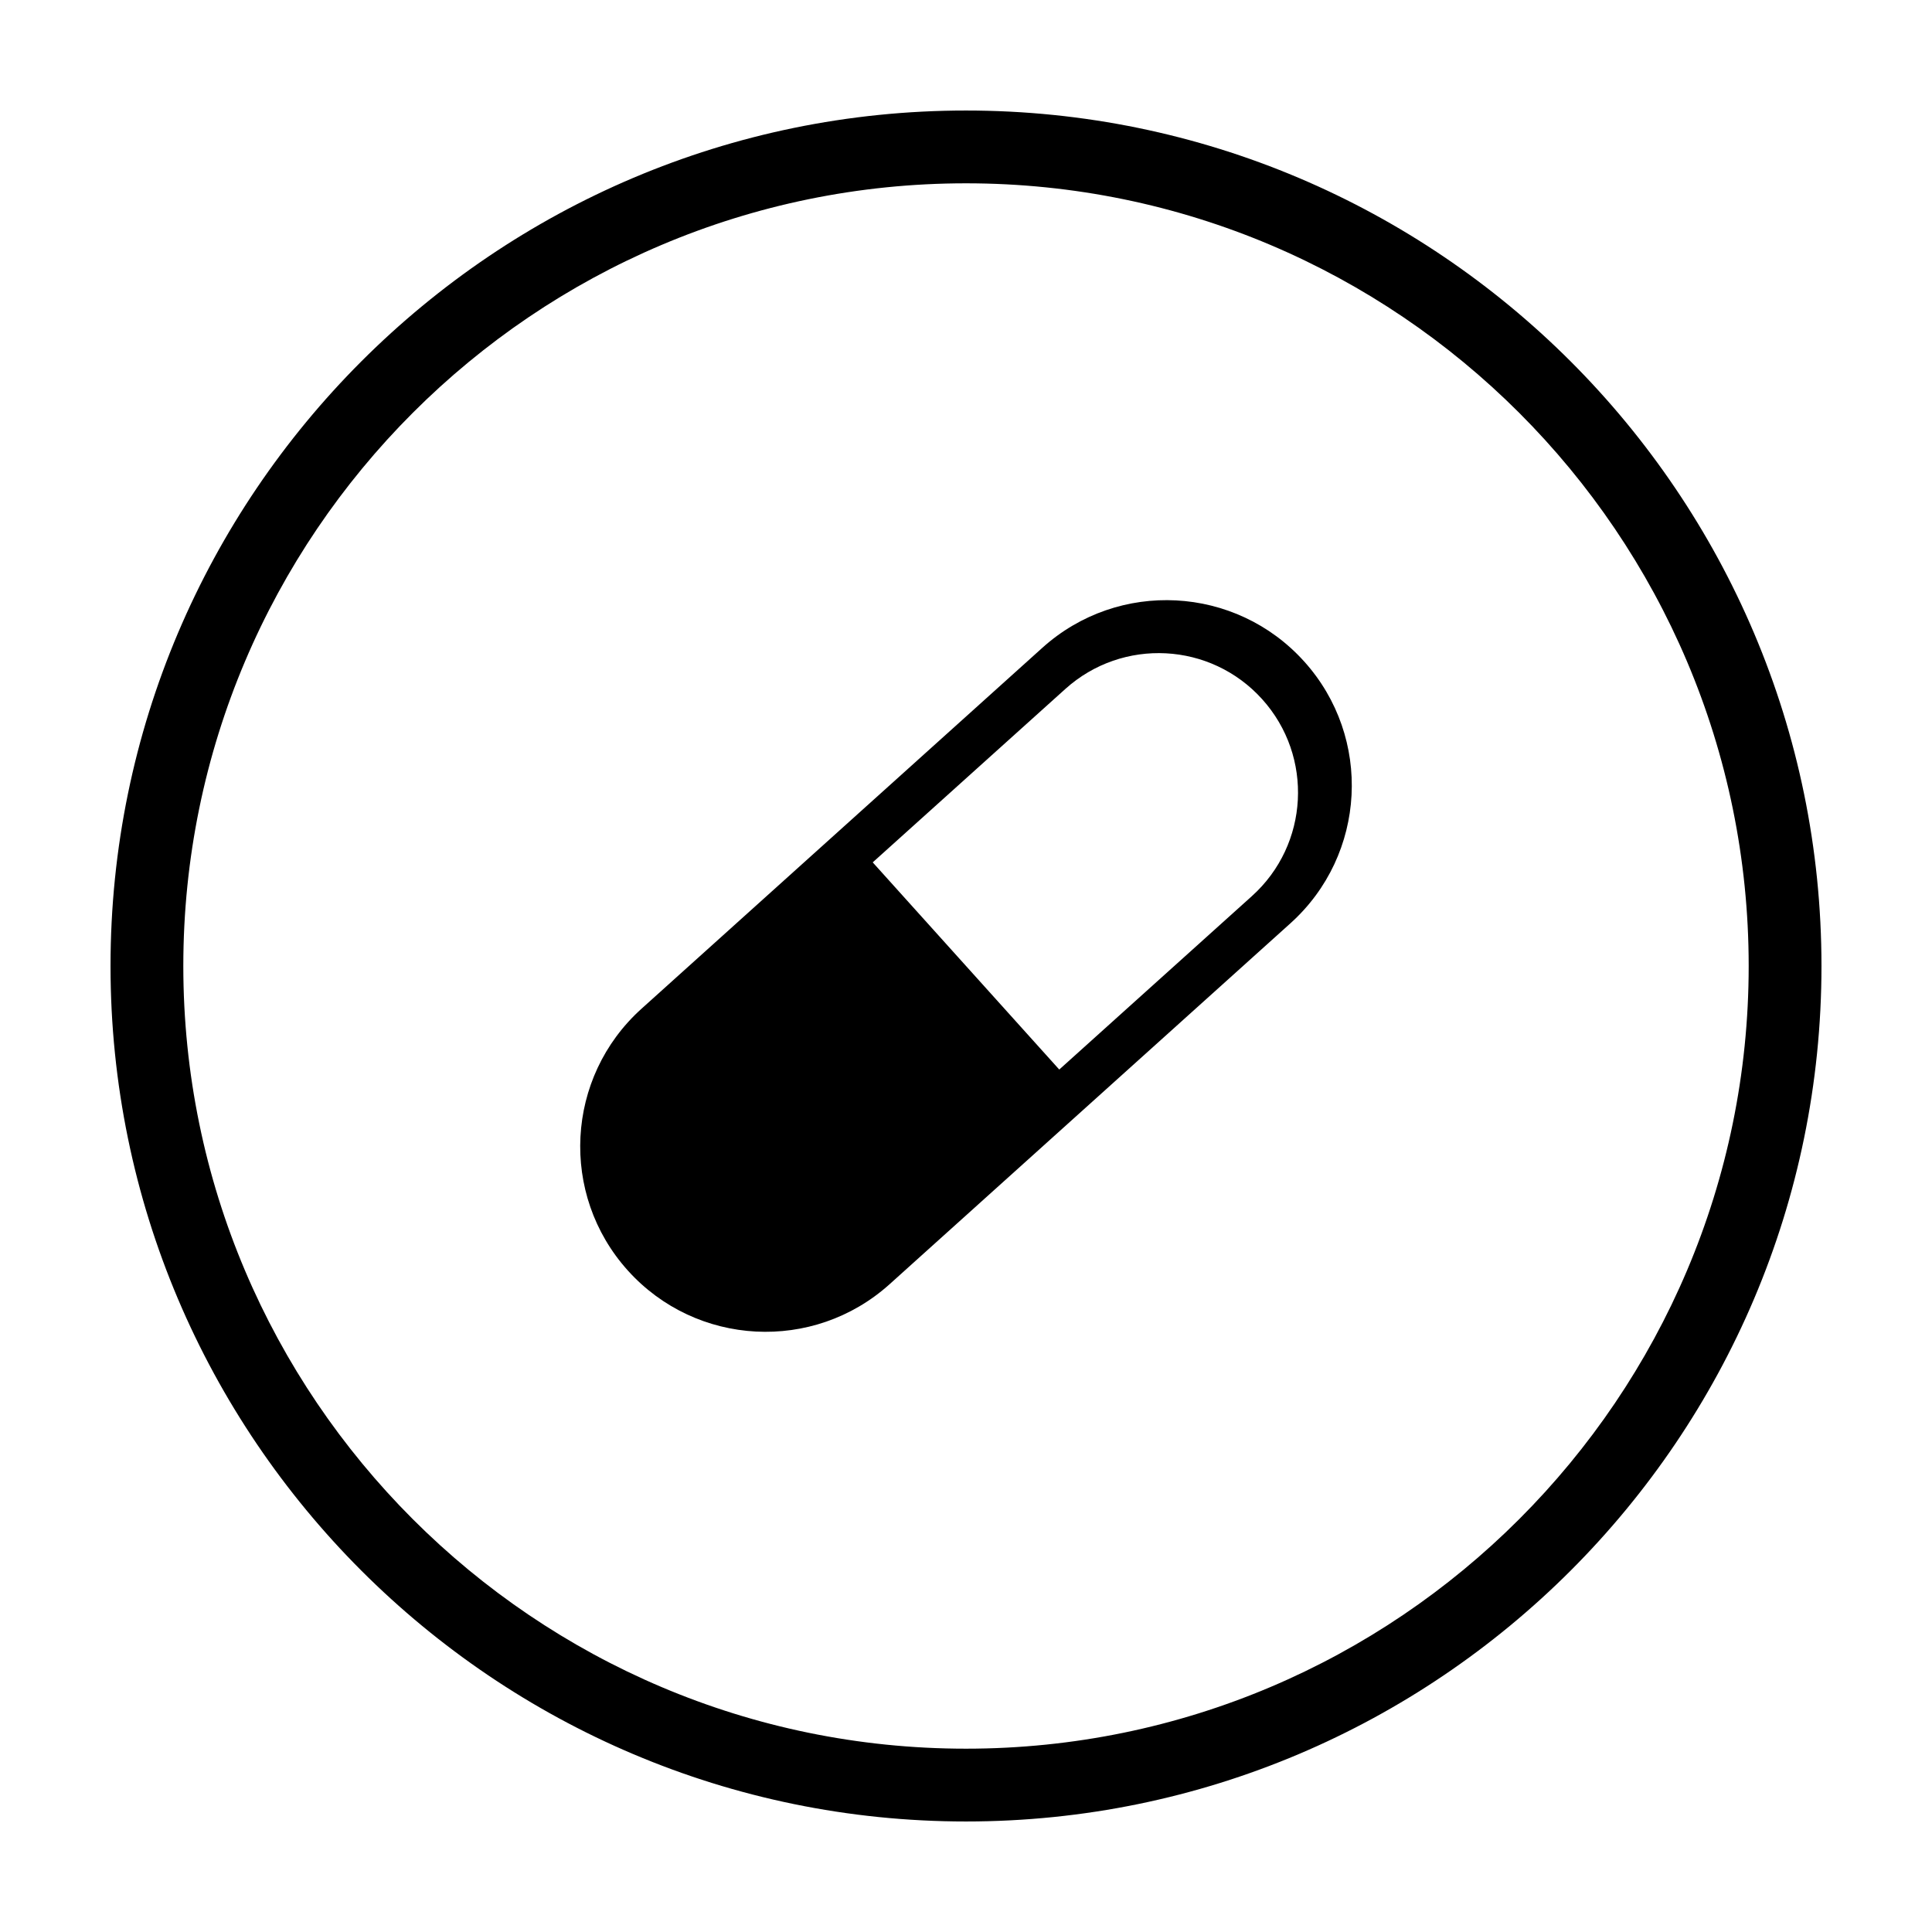 <?xml version="1.0" encoding="UTF-8"?>
<!-- Uploaded to: SVG Repo, www.svgrepo.com, Generator: SVG Repo Mixer Tools -->
<svg fill="#000000" width="800px" height="800px" version="1.1" viewBox="144 144 512 512" xmlns="http://www.w3.org/2000/svg">
 <g>
  <path d="m400 173.29c-125.01 0-226.71 101.7-226.71 226.71s101.7 226.71 226.71 226.71 226.71-101.7 226.71-226.71c-0.004-125.01-101.71-226.71-226.71-226.71zm0 434.13c-114.38 0-207.42-93.051-207.42-207.42 0-114.38 93.043-207.42 207.42-207.42 114.37 0 207.42 93.047 207.42 207.42 0 114.37-93.051 207.42-207.42 207.42z"/>
  <path d="m489.62 319.3c-18.156-20.164-49.211-21.789-69.375-3.637l-106.23 95.652c-20.164 18.156-21.789 49.219-3.637 69.379 18.156 20.156 49.211 21.785 69.375 3.633l106.23-95.648c20.164-18.156 21.797-49.223 3.641-69.379zm-64.906 108.14-49.434-54.906 51.055-45.961c15.164-13.652 38.516-12.43 52.164 2.734 13.652 15.156 12.434 38.516-2.727 52.164z"/>
 </g>
</svg>